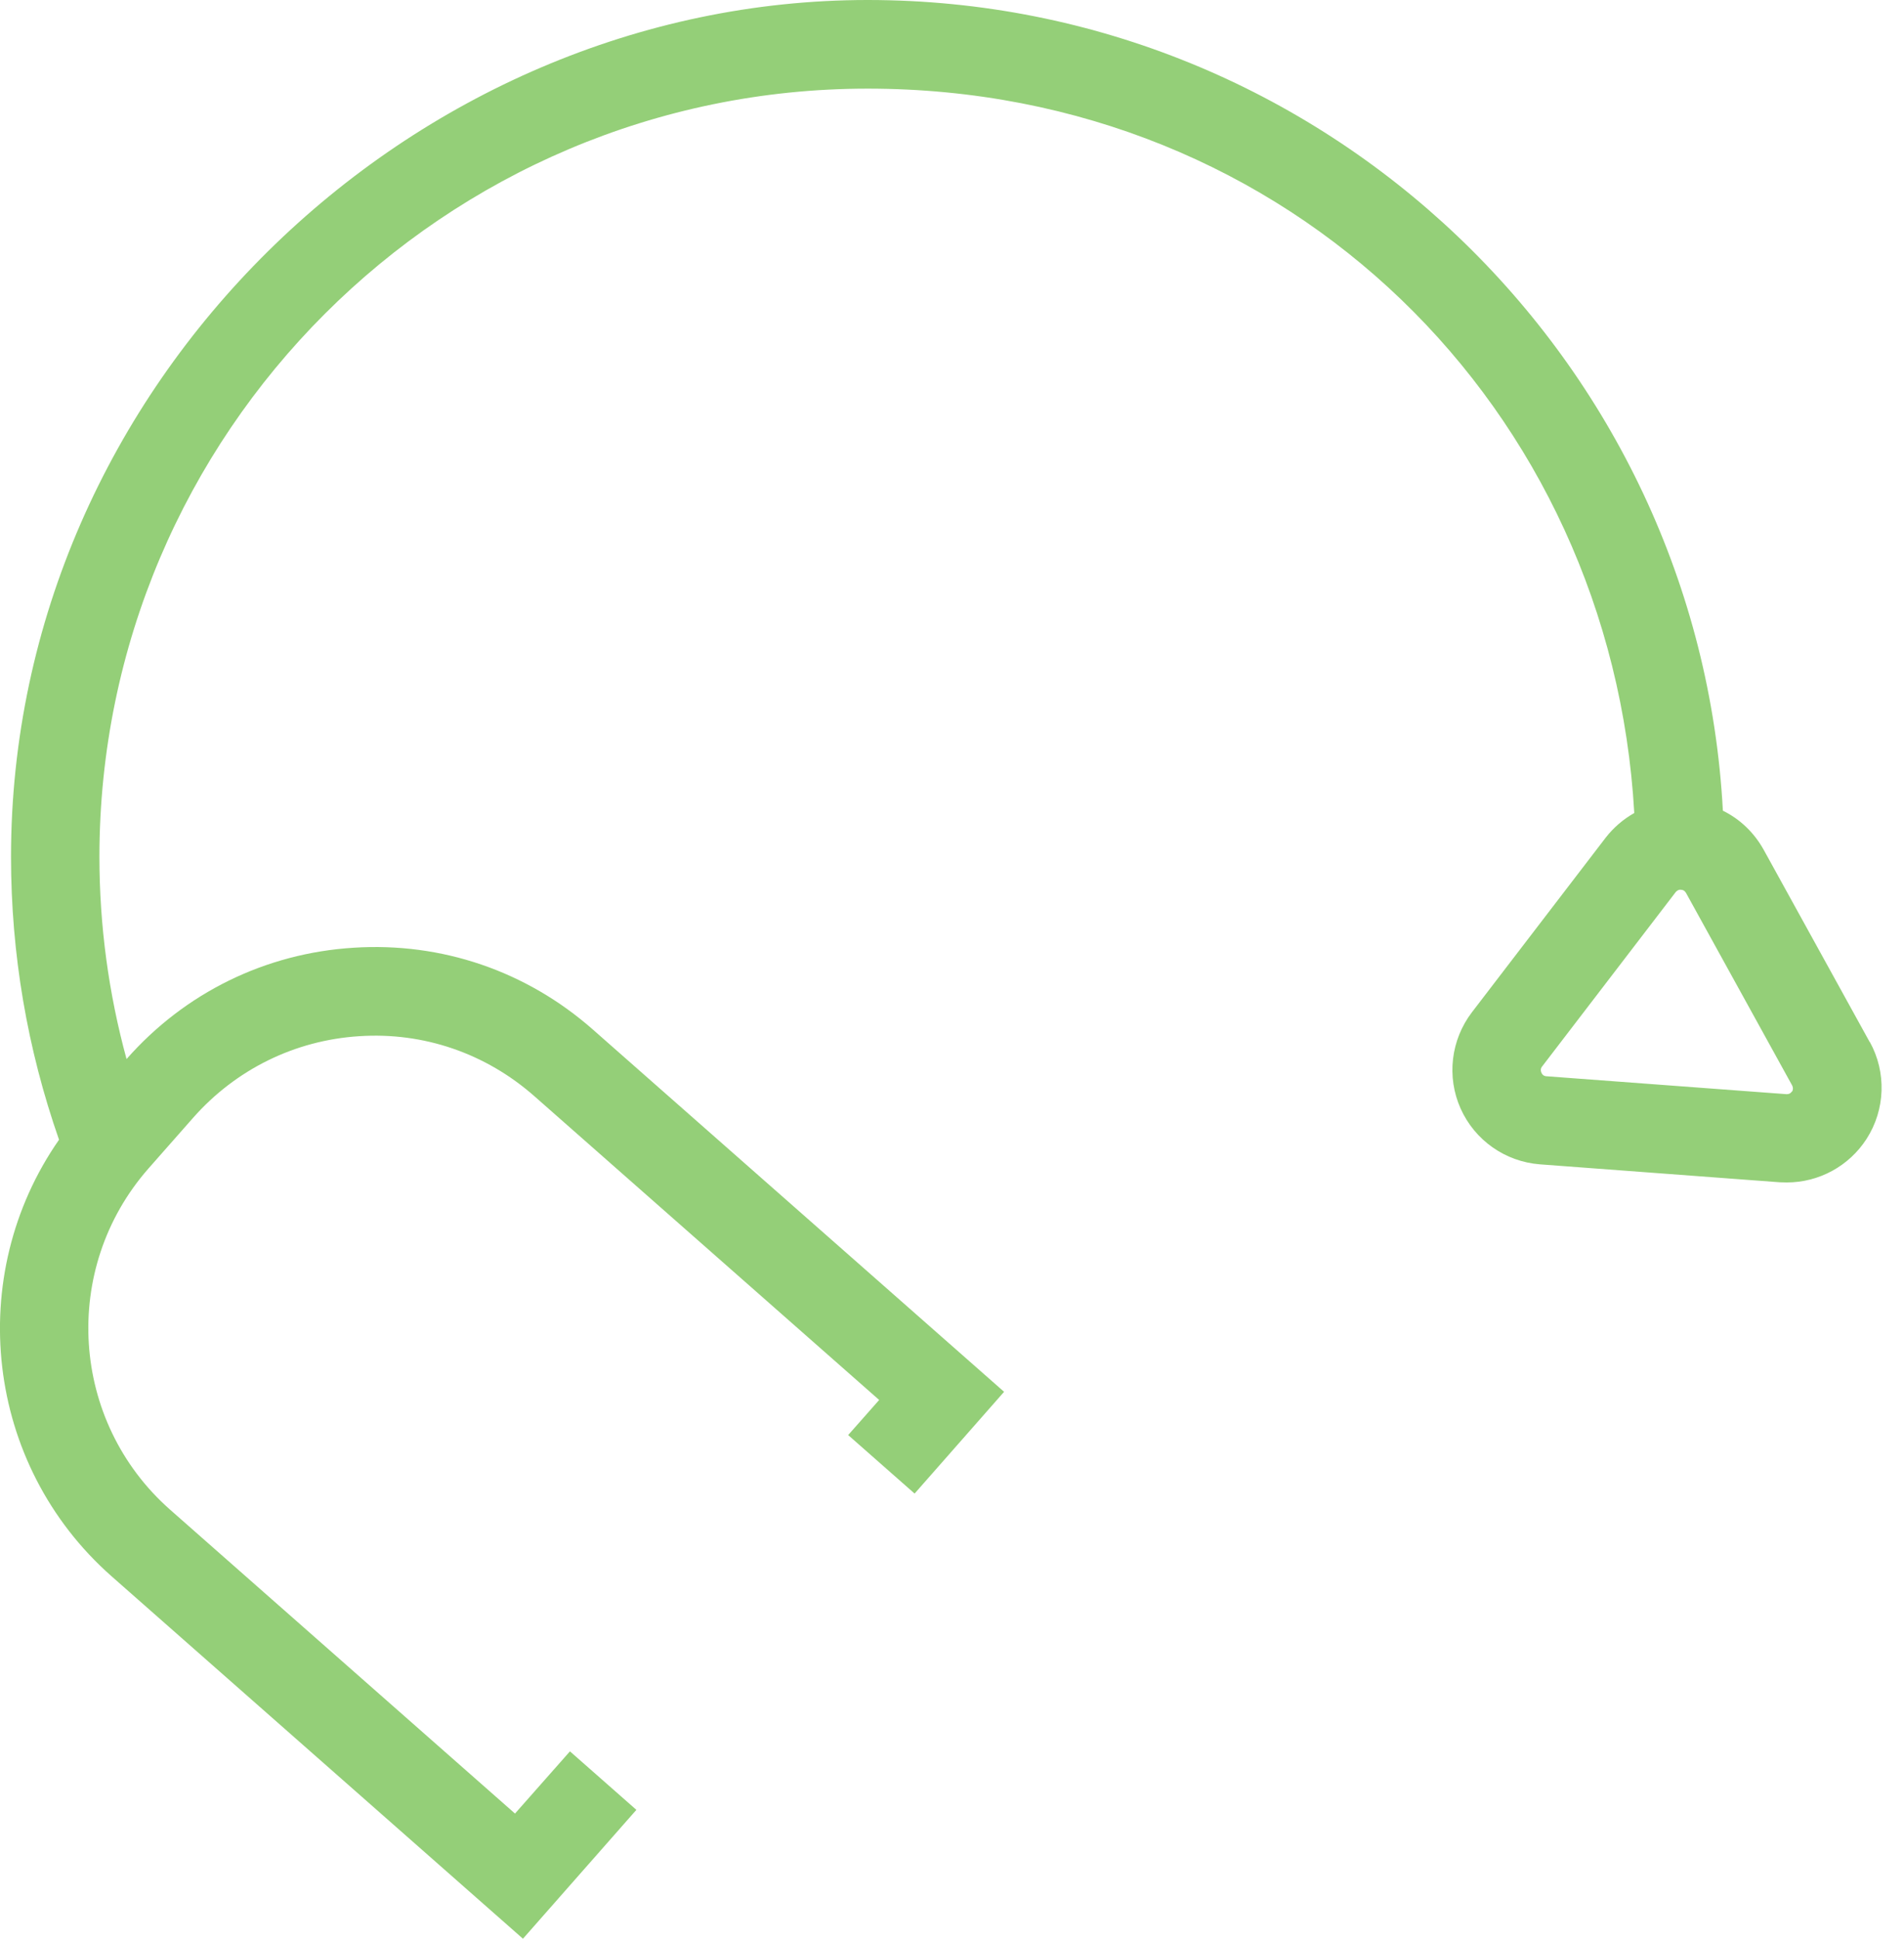 <svg width="56" height="57" viewBox="0 0 56 57" fill="none" xmlns="http://www.w3.org/2000/svg">
<g clip-path="url(#clip0_1_3175)">
<path d="M54.994 30.642L51.872 24.982C51.59 24.476 51.173 24.08 50.673 23.835C49.964 10.57 38.951 0 25.519 0C12.087 0 0.324 11.3 0.324 25.19C0.324 28.047 0.803 30.84 1.736 33.509C-1.047 37.501 -0.453 43.052 3.284 46.346L15.381 57L18.717 53.211L16.763 51.491L15.147 53.32L5.004 44.387C2.064 41.796 1.778 37.298 4.368 34.353L5.682 32.862C6.938 31.44 8.673 30.585 10.565 30.465C12.463 30.34 14.287 30.971 15.715 32.227L25.858 41.16L24.946 42.192L26.9 43.912L29.532 40.92L17.435 30.267C15.486 28.552 12.994 27.697 10.399 27.864C7.808 28.026 5.437 29.188 3.722 31.137C3.195 29.209 2.924 27.213 2.924 25.185C2.93 12.739 13.062 2.606 25.519 2.606C37.976 2.606 47.394 12.045 48.067 23.903C47.744 24.085 47.457 24.33 47.222 24.633L43.292 29.761C42.672 30.574 42.542 31.659 42.959 32.592C43.376 33.525 44.272 34.155 45.294 34.233L52.346 34.76C52.414 34.76 52.487 34.765 52.554 34.765C53.498 34.765 54.384 34.285 54.9 33.483C55.452 32.623 55.489 31.528 54.994 30.632V30.642ZM52.706 32.086C52.648 32.175 52.57 32.169 52.539 32.169L45.487 31.643C45.455 31.643 45.377 31.633 45.336 31.539C45.294 31.44 45.336 31.377 45.356 31.356L49.286 26.227C49.286 26.227 49.354 26.144 49.443 26.16C49.542 26.165 49.573 26.233 49.589 26.253L52.711 31.914C52.711 31.914 52.763 32.008 52.706 32.096V32.086Z" fill="#94CF78"/>
</g>
<defs>
<clipPath id="clip0_1_3175">
<rect width="55.179" height="56.831" fill="white" transform="scale(1.003)"/>
</clipPath>
</defs>
</svg>
